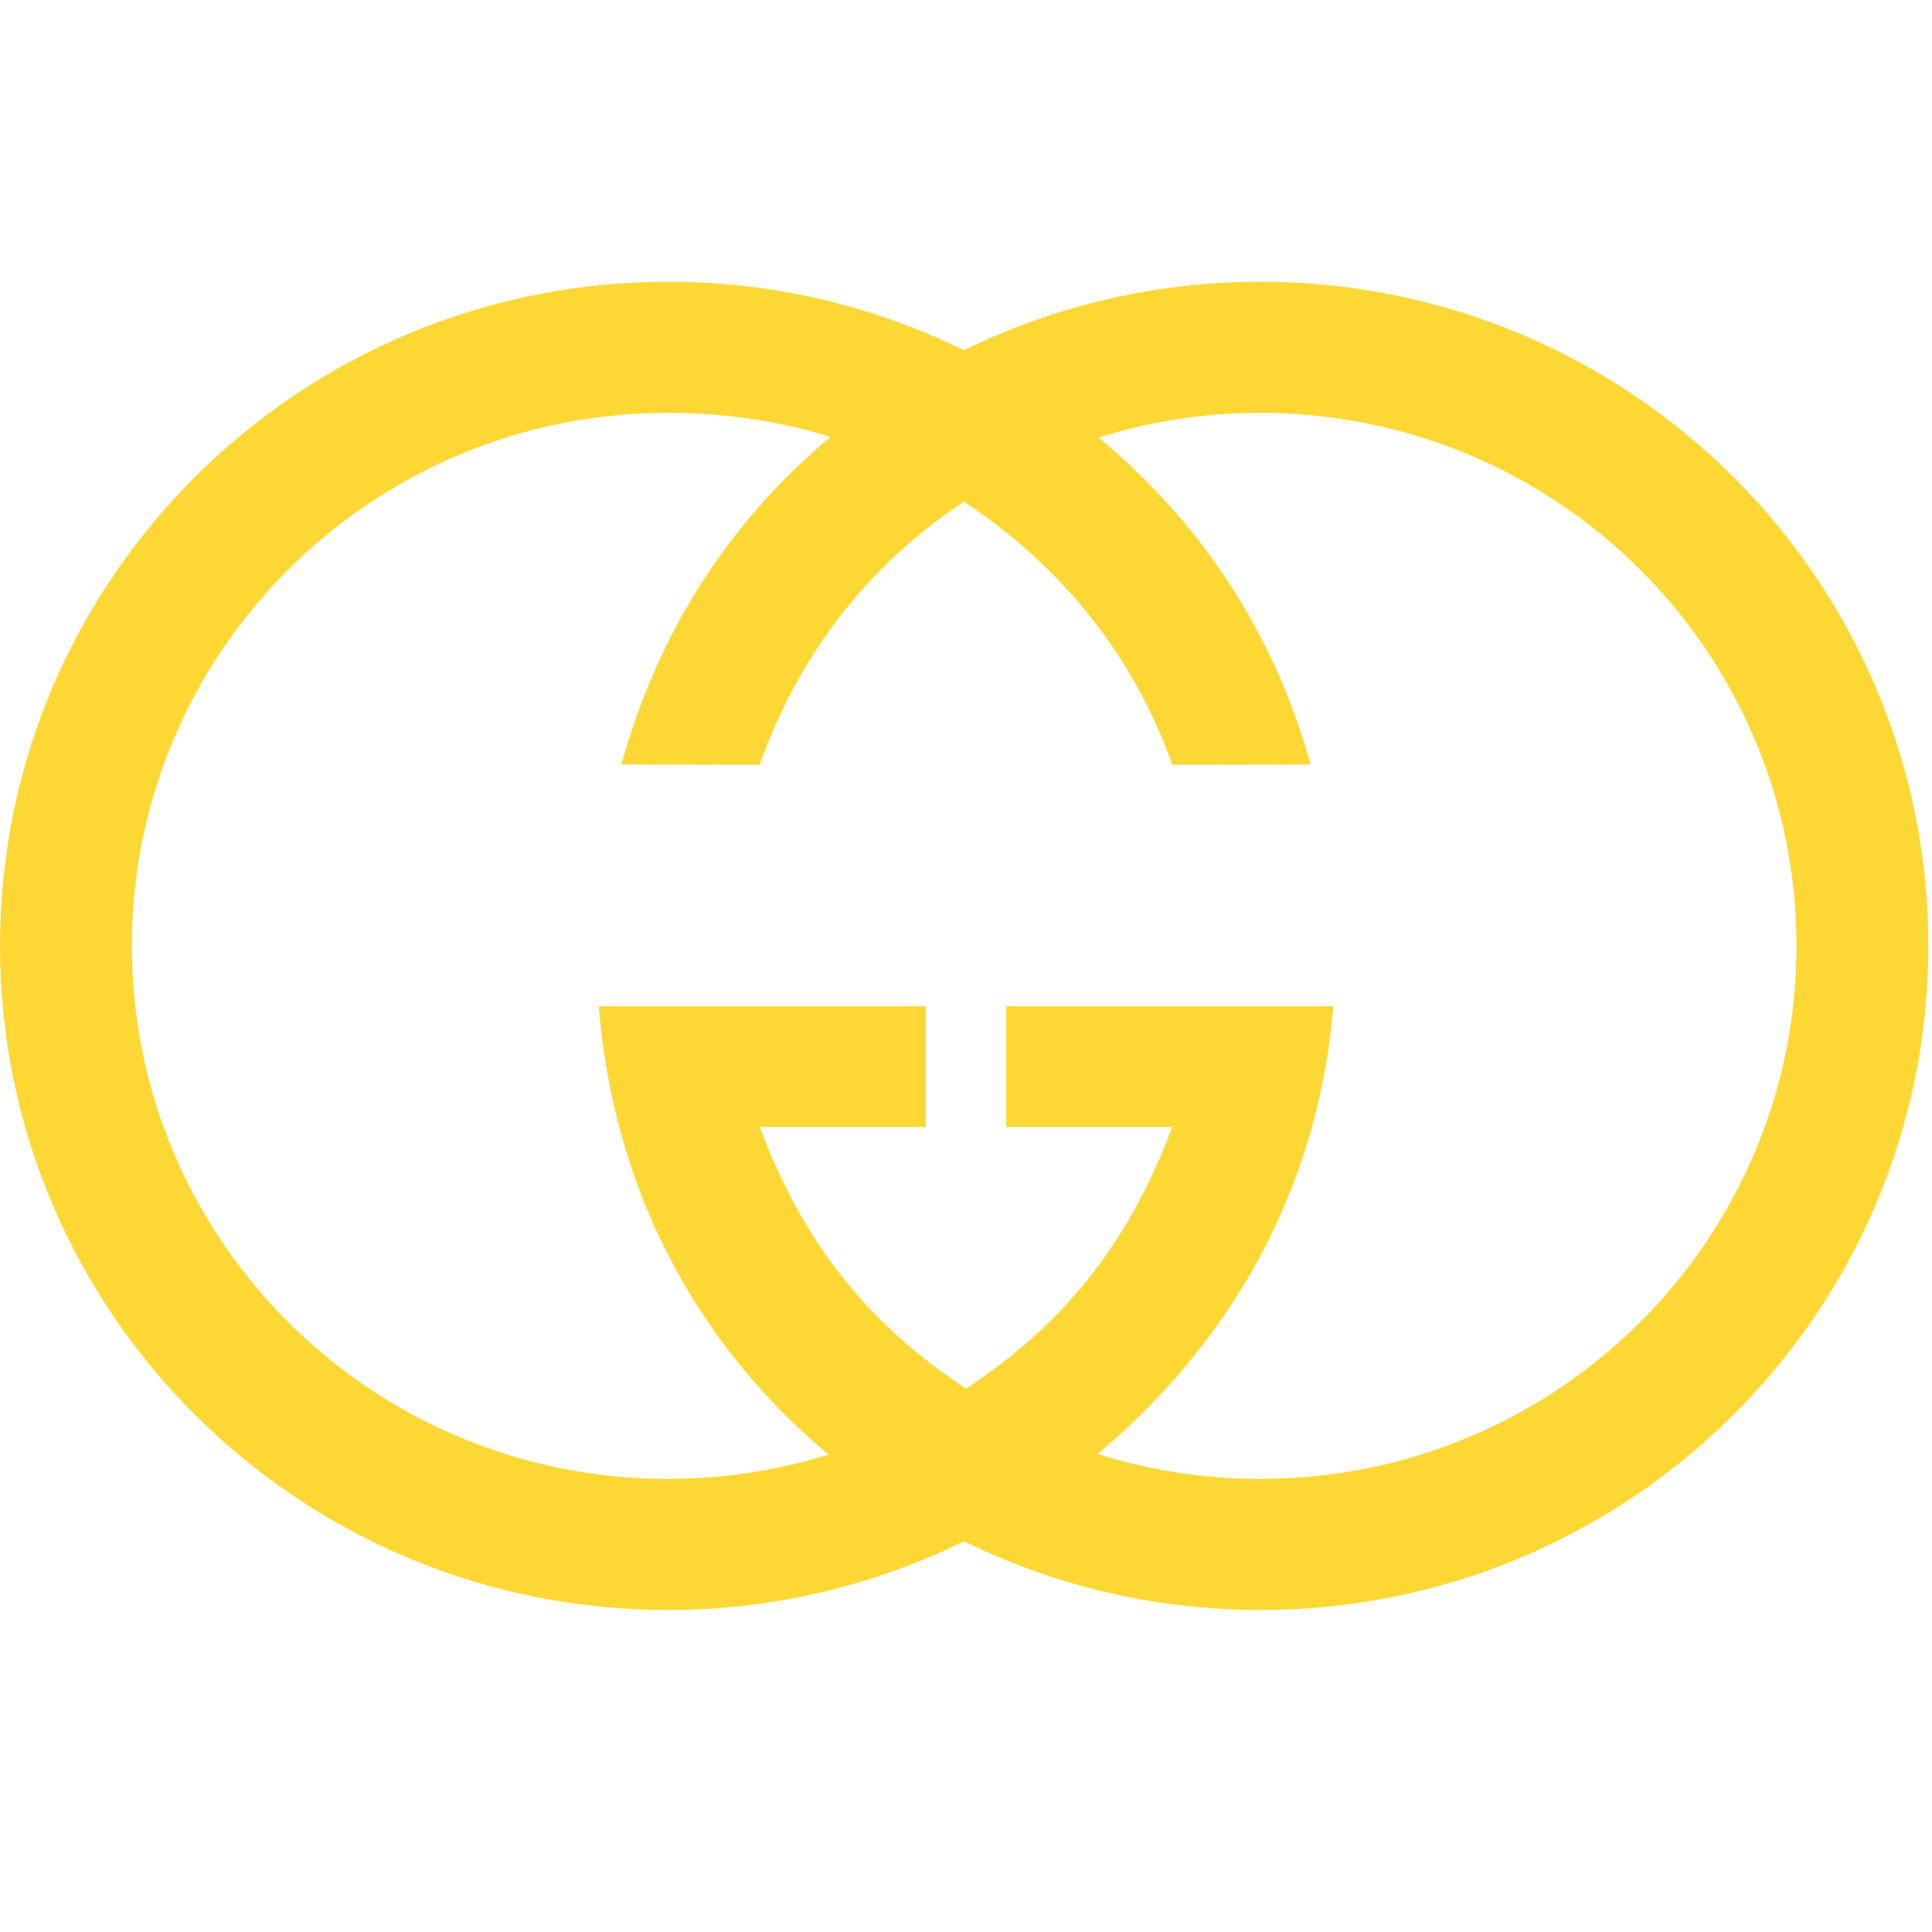 <svg xmlns="http://www.w3.org/2000/svg"  viewBox="0 0 48 48" width="144px" height="144px"><path fill="#fdd835" d="M47.909,23.5c0,9.113-7.43,16.5-16.595,16.5c-2.644,0-5.143-0.615-7.361-1.708 C21.74,39.379,19.23,40,16.595,40C7.43,40,0,32.613,0,23.5C0,14.387,7.43,7,16.595,7c2.645,0,5.136,0.612,7.355,1.702 C26.169,7.612,28.669,7,31.314,7C40.479,7,47.909,14.387,47.909,23.5z M44.633,23.5c0-7.314-5.963-13.243-13.319-13.243 c-1.401,0-2.751,0.215-4.019,0.614c2.544,2.116,4.362,4.848,5.267,8.122L29.125,19c-0.97-2.738-2.784-4.958-5.176-6.536 c-2.386,1.577-4.105,3.803-5.074,6.536l-3.437-0.008c0.903-3.265,2.663-6.022,5.197-8.136c-1.266-0.397-2.642-0.599-4.04-0.599 c-7.356,0-13.319,5.929-13.319,13.243s5.963,13.243,13.319,13.243c1.39,0,2.729-0.212,3.989-0.604 c-3.301-2.76-5.345-6.609-5.708-11.139H23v3h-4.125C20,31,21.671,32.964,24,34.5c2.338-1.537,4-3.5,5.125-6.5H25v-3h8.125 c-0.363,4.532-2.552,8.362-5.854,11.122c1.275,0.403,2.633,0.621,4.043,0.621C38.67,36.743,44.633,30.814,44.633,23.5z"/></svg>